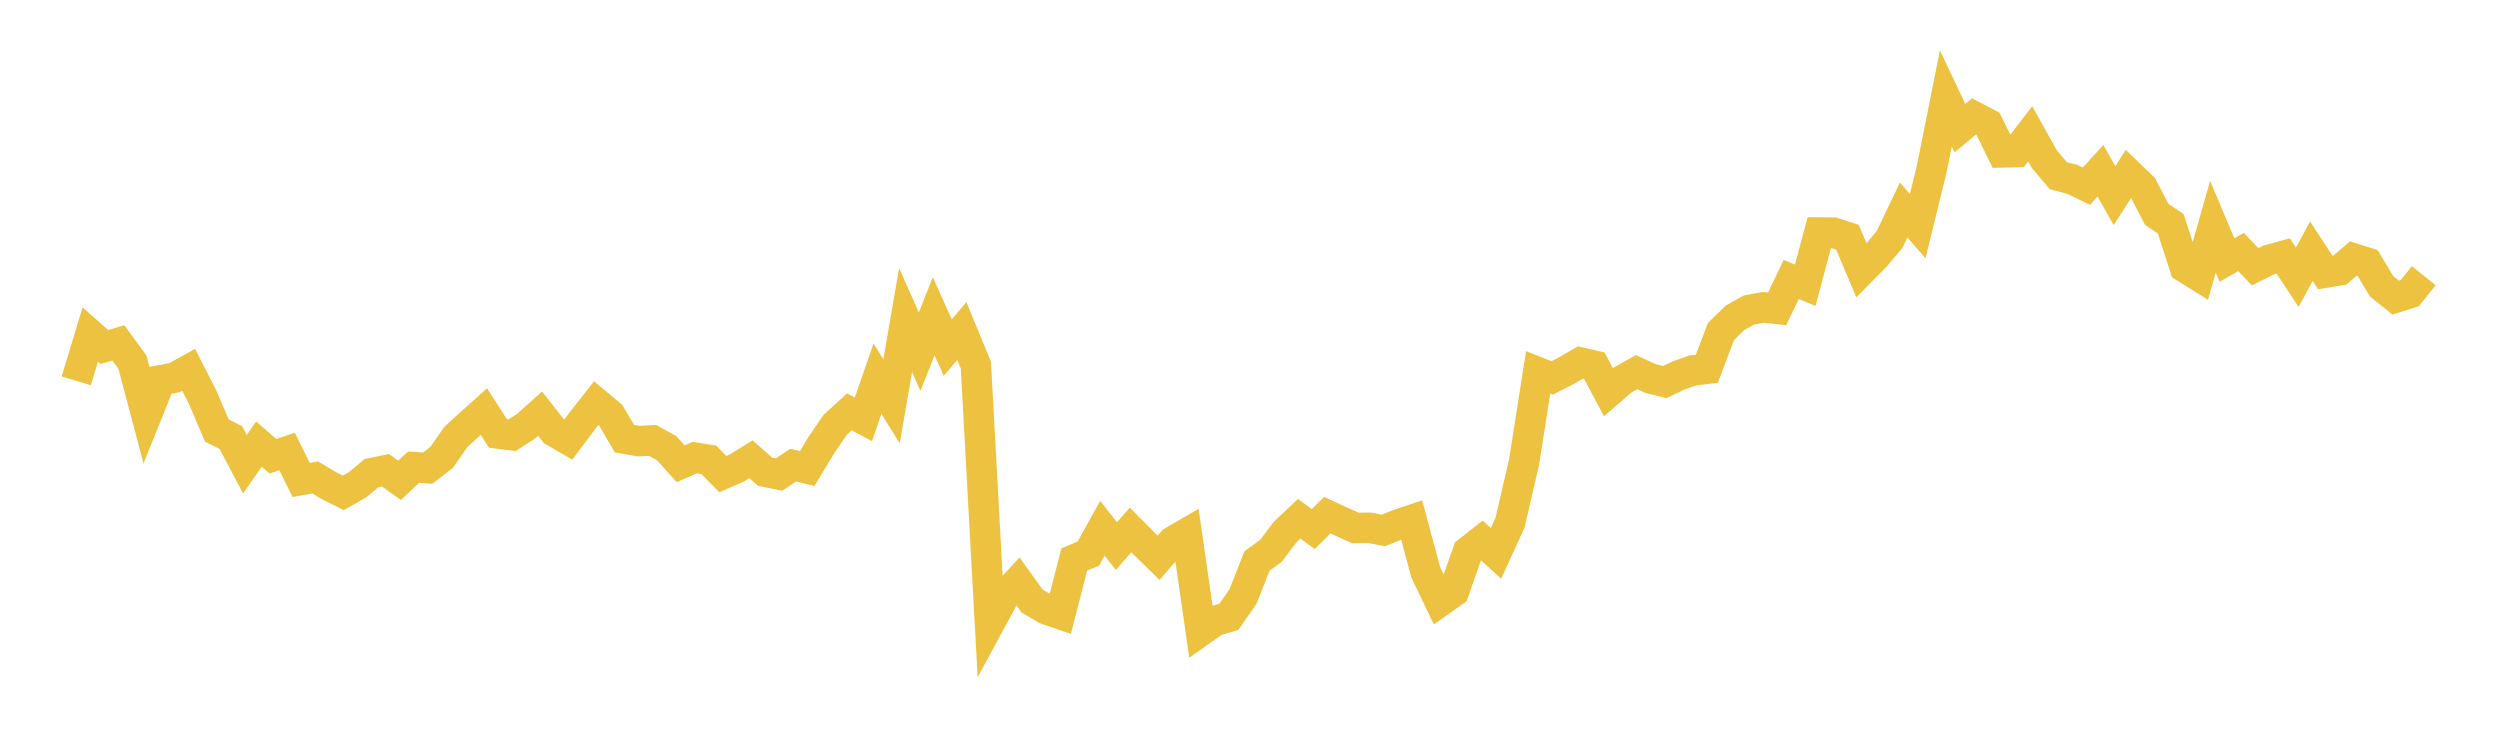 <svg width="164" height="48" xmlns="http://www.w3.org/2000/svg" xmlns:xlink="http://www.w3.org/1999/xlink"><path fill="none" stroke="rgb(237,194,64)" stroke-width="2" d="M5,24.982L5.922,21.944L6.844,22.761L7.766,22.495L8.689,23.759L9.611,27.24L10.533,24.947L11.455,24.773L12.377,24.261L13.299,26.067L14.222,28.239L15.144,28.705L16.066,30.456L16.988,29.132L17.91,29.932L18.832,29.617L19.754,31.485L20.677,31.319L21.599,31.873L22.521,32.33L23.443,31.808L24.365,31.043L25.287,30.85L26.21,31.509L27.132,30.642L28.054,30.714L28.976,30.002L29.898,28.67L30.82,27.825L31.743,26.999L32.665,28.436L33.587,28.554L34.509,27.96L35.431,27.14L36.353,28.309L37.275,28.843L38.198,27.61L39.12,26.44L40.042,27.209L40.964,28.772L41.886,28.937L42.808,28.891L43.731,29.397L44.653,30.424L45.575,30.02L46.497,30.164L47.419,31.101L48.341,30.698L49.263,30.126L50.186,30.944L51.108,31.131L52.03,30.513L52.952,30.734L53.874,29.205L54.796,27.859L55.719,27.019L56.641,27.507L57.563,24.845L58.485,26.327L59.407,20.998L60.329,23.068L61.251,20.749L62.174,22.801L63.096,21.716L64.018,23.949L64.94,40.84L65.862,39.137L66.784,38.144L67.707,39.428L68.629,39.971L69.551,40.288L70.473,36.701L71.395,36.316L72.317,34.655L73.24,35.823L74.162,34.763L75.084,35.689L76.006,36.586L76.928,35.521L77.85,34.986L78.772,41.389L79.695,40.736L80.617,40.462L81.539,39.134L82.461,36.798L83.383,36.127L84.305,34.901L85.228,34.032L86.15,34.707L87.072,33.796L87.994,34.221L88.916,34.634L89.838,34.622L90.76,34.796L91.683,34.418L92.605,34.109L93.527,37.537L94.449,39.464L95.371,38.811L96.293,36.184L97.216,35.46L98.138,36.303L99.06,34.285L99.982,30.292L100.904,24.425L101.826,24.79L102.749,24.32L103.671,23.782L104.593,23.992L105.515,25.73L106.437,24.934L107.359,24.414L108.281,24.833L109.204,25.063L110.126,24.625L111.048,24.301L111.97,24.192L112.892,21.752L113.814,20.85L114.737,20.335L115.659,20.161L116.581,20.259L117.503,18.333L118.425,18.711L119.347,15.252L120.269,15.26L121.192,15.559L122.114,17.738L123.036,16.806L123.958,15.707L124.88,13.778L125.802,14.833L126.725,11.07L127.647,6.458L128.569,8.405L129.491,7.643L130.413,8.123L131.335,9.998L132.257,9.977L133.18,8.78L134.102,10.431L135.024,11.526L135.946,11.768L136.868,12.217L137.79,11.204L138.713,12.834L139.635,11.396L140.557,12.283L141.479,14.059L142.401,14.681L143.323,17.538L144.246,18.116L145.168,14.874L146.09,17.059L147.012,16.533L147.934,17.499L148.856,17.042L149.778,16.79L150.701,18.19L151.623,16.481L152.545,17.883L153.467,17.734L154.389,16.953L155.311,17.242L156.234,18.781L157.156,19.523L158.078,19.234L159,18.084"></path></svg>